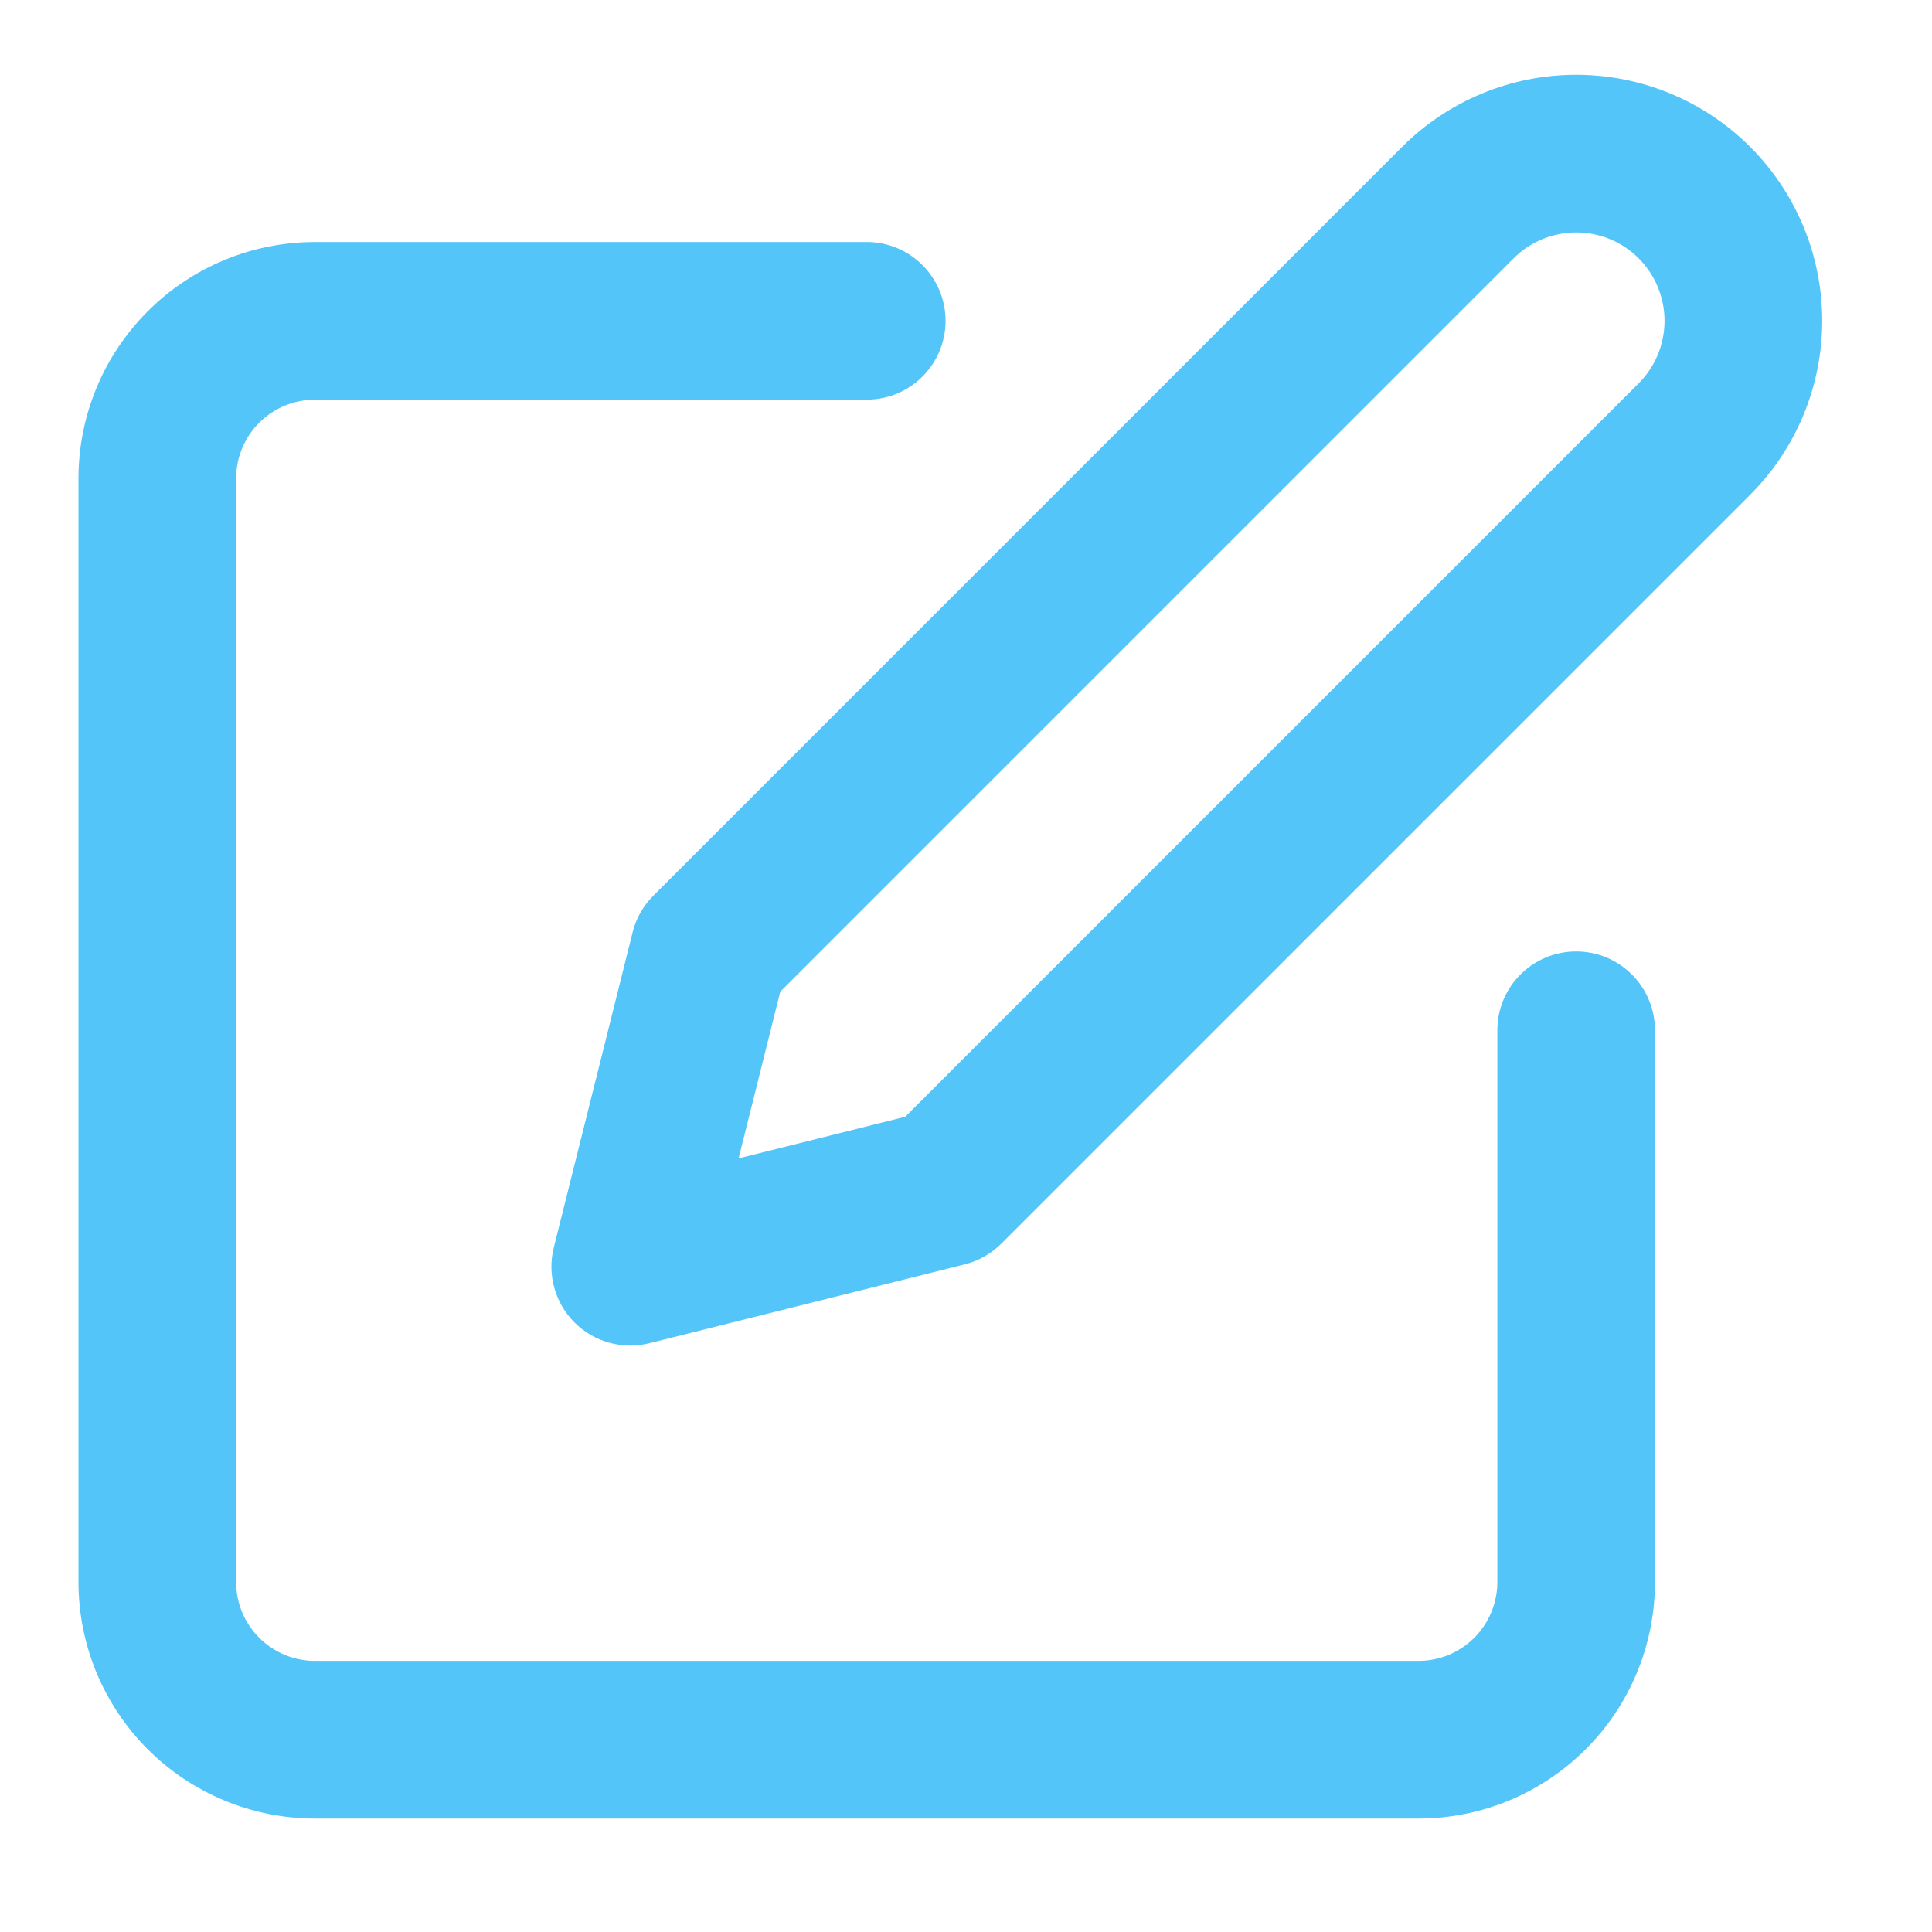 <svg xmlns="http://www.w3.org/2000/svg" width="41" height="41" viewBox="0 0 41 41" fill="none"><path fill-rule="evenodd" clip-rule="evenodd" d="M3.135 6.606C4.076 5.664 5.353 5.136 6.684 5.136H18.393C19.317 5.136 20.066 5.885 20.066 6.809C20.066 7.732 19.317 8.481 18.393 8.481H6.684C6.24 8.481 5.814 8.658 5.501 8.971C5.187 9.285 5.011 9.71 5.011 10.154V33.573C5.011 34.017 5.187 34.443 5.501 34.756C5.814 35.07 6.24 35.246 6.684 35.246H30.103C30.547 35.246 30.972 35.07 31.286 34.756C31.599 34.443 31.776 34.017 31.776 33.573V21.864C31.776 20.94 32.525 20.191 33.449 20.191C34.372 20.191 35.121 20.94 35.121 21.864V33.573C35.121 34.904 34.593 36.181 33.651 37.122C32.71 38.063 31.434 38.592 30.103 38.592H6.684C5.353 38.592 4.076 38.063 3.135 37.122C2.194 36.181 1.665 34.904 1.665 33.573V10.154C1.665 8.823 2.194 7.547 3.135 6.606Z" fill="#53C5F8"></path><path fill-rule="evenodd" clip-rule="evenodd" d="M33.449 4.933C32.951 4.933 32.474 5.13 32.122 5.482L16.558 21.046L15.674 24.583L19.211 23.699L34.775 8.135C35.127 7.783 35.324 7.306 35.324 6.808C35.324 6.311 35.127 5.834 34.775 5.482C34.423 5.13 33.946 4.933 33.449 4.933ZM29.756 3.116C30.736 2.137 32.064 1.587 33.449 1.587C34.833 1.587 36.161 2.137 37.141 3.116C38.12 4.095 38.67 5.423 38.67 6.808C38.67 8.193 38.12 9.521 37.141 10.5L21.249 26.392C21.035 26.606 20.766 26.759 20.472 26.832L13.78 28.505C13.21 28.647 12.607 28.48 12.192 28.065C11.777 27.649 11.609 27.046 11.752 26.476L13.425 19.785C13.498 19.491 13.65 19.222 13.865 19.008L29.756 3.116Z" fill="#53C5F8"></path></svg>